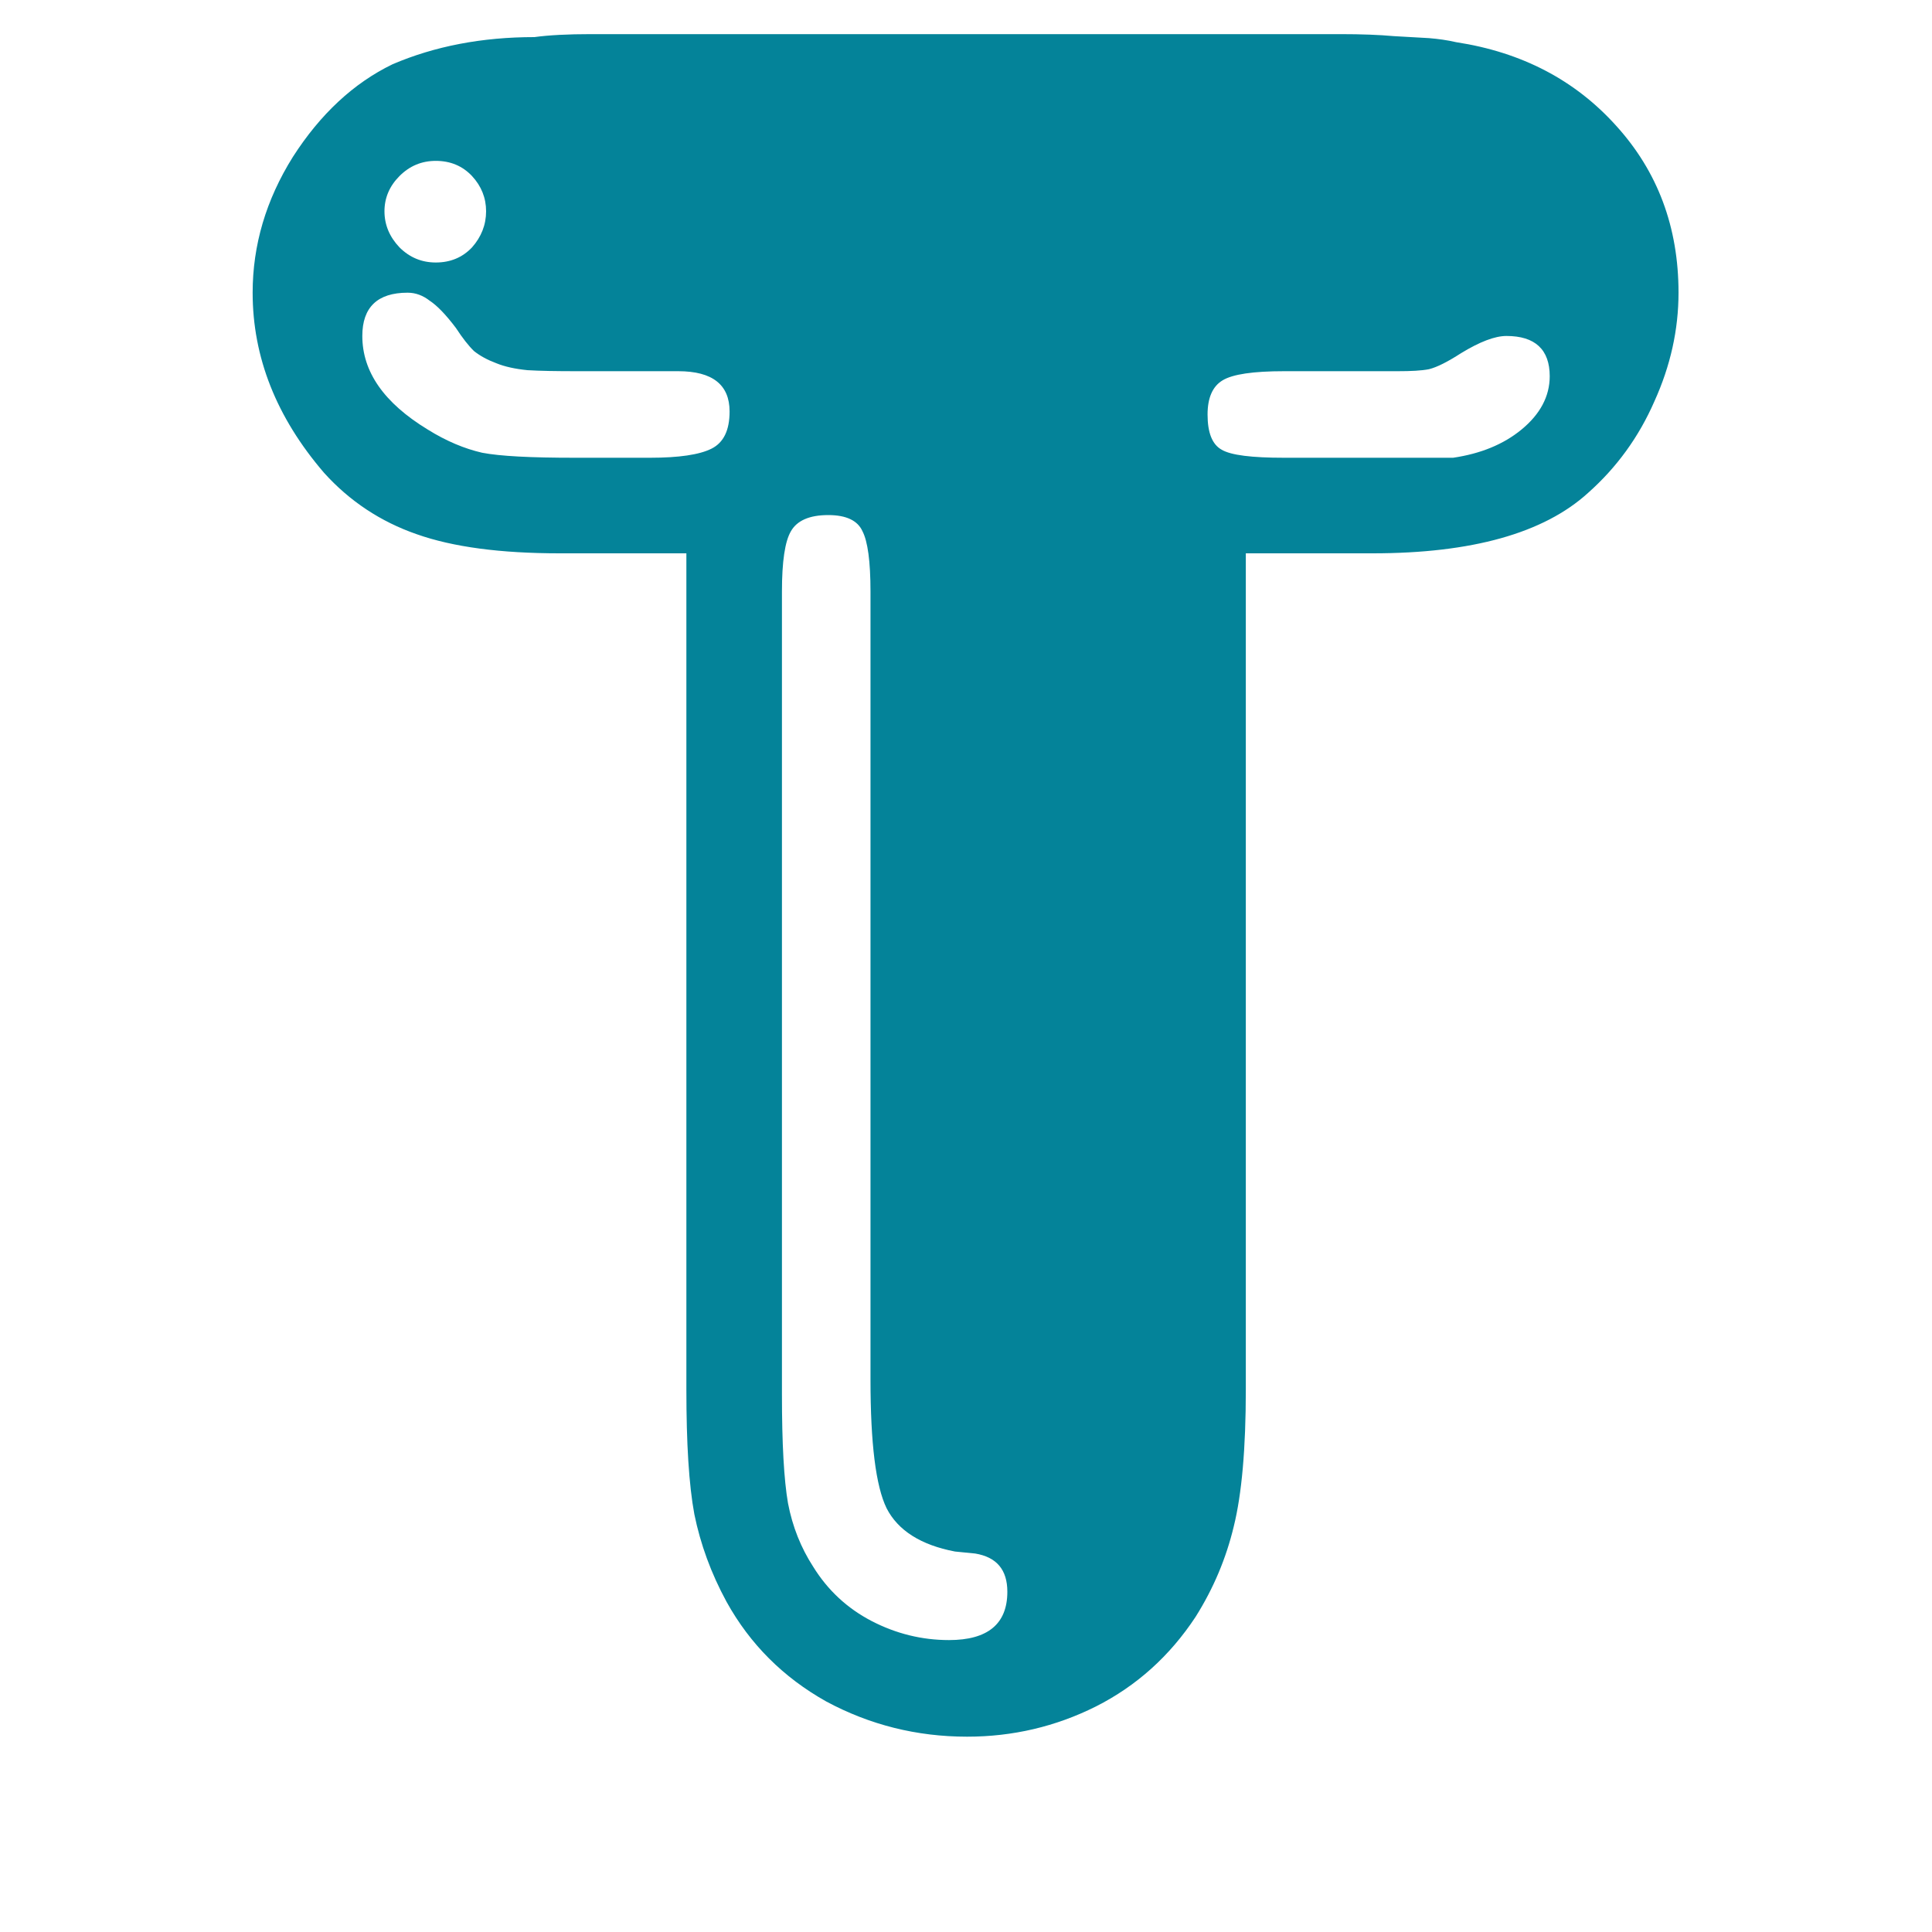 <svg version="1.0" preserveAspectRatio="xMidYMid meet" height="40" viewBox="0 0 30 30" zoomAndPan="magnify" width="40" xmlns:xlink="http://www.w3.org/1999/xlink" xmlns="http://www.w3.org/2000/svg"><defs><g></g></defs><g fill-opacity="1" fill="#048399"><g transform="translate(3.22, 26.764)"><g><path d="M 7.438 -18.172 L 5.469 -18.172 C 4.551 -18.172 3.812 -18.27 3.25 -18.469 C 2.688 -18.664 2.207 -18.984 1.812 -19.422 C 1.07 -20.285 0.703 -21.219 0.703 -22.219 C 0.703 -22.957 0.91 -23.66 1.328 -24.328 C 1.754 -24.992 2.27 -25.473 2.875 -25.766 C 3.531 -26.047 4.266 -26.188 5.078 -26.188 C 5.305 -26.219 5.598 -26.234 5.953 -26.234 C 6.305 -26.234 6.723 -26.234 7.203 -26.234 L 16.359 -26.234 C 16.859 -26.234 17.27 -26.234 17.594 -26.234 C 17.926 -26.234 18.203 -26.223 18.422 -26.203 C 18.648 -26.191 18.832 -26.18 18.969 -26.172 C 19.113 -26.16 19.254 -26.141 19.391 -26.109 C 20.41 -25.953 21.238 -25.52 21.875 -24.812 C 22.52 -24.102 22.844 -23.238 22.844 -22.219 C 22.844 -21.645 22.719 -21.082 22.469 -20.531 C 22.227 -19.977 21.883 -19.504 21.438 -19.109 C 20.75 -18.484 19.633 -18.172 18.094 -18.172 L 16.125 -18.172 L 16.125 -5.188 C 16.125 -4.27 16.062 -3.562 15.938 -3.062 C 15.82 -2.57 15.625 -2.102 15.344 -1.656 C 14.945 -1.051 14.43 -0.586 13.797 -0.266 C 13.172 0.047 12.504 0.203 11.797 0.203 C 11.016 0.203 10.285 0.02 9.609 -0.344 C 8.941 -0.719 8.426 -1.234 8.062 -1.891 C 7.82 -2.336 7.656 -2.789 7.562 -3.25 C 7.477 -3.707 7.438 -4.352 7.438 -5.188 Z M 11.609 -2.672 C 11.078 -2.773 10.723 -3 10.547 -3.344 C 10.379 -3.688 10.297 -4.352 10.297 -5.344 L 10.297 -17.578 C 10.297 -18.047 10.254 -18.359 10.172 -18.516 C 10.098 -18.68 9.922 -18.766 9.641 -18.766 C 9.348 -18.766 9.156 -18.68 9.062 -18.516 C 8.969 -18.359 8.922 -18.047 8.922 -17.578 L 8.922 -5.109 C 8.922 -4.348 8.953 -3.785 9.016 -3.422 C 9.086 -3.055 9.219 -2.727 9.406 -2.438 C 9.633 -2.07 9.938 -1.789 10.312 -1.594 C 10.695 -1.395 11.098 -1.297 11.516 -1.297 C 12.117 -1.297 12.422 -1.547 12.422 -2.047 C 12.422 -2.391 12.254 -2.586 11.922 -2.641 Z M 6.406 -19.656 L 6.875 -19.656 C 7.32 -19.656 7.641 -19.703 7.828 -19.797 C 8.016 -19.891 8.109 -20.082 8.109 -20.375 C 8.109 -20.789 7.844 -21 7.312 -21 L 5.734 -21 C 5.422 -21 5.164 -21.004 4.969 -21.016 C 4.781 -21.035 4.617 -21.07 4.484 -21.125 C 4.348 -21.176 4.234 -21.238 4.141 -21.312 C 4.055 -21.395 3.961 -21.516 3.859 -21.672 C 3.703 -21.879 3.566 -22.02 3.453 -22.094 C 3.348 -22.176 3.234 -22.219 3.109 -22.219 C 2.641 -22.219 2.406 -21.992 2.406 -21.547 C 2.406 -20.992 2.742 -20.508 3.422 -20.094 C 3.711 -19.914 3.992 -19.797 4.266 -19.734 C 4.547 -19.68 5.023 -19.656 5.703 -19.656 Z M 18.406 -19.656 L 19.344 -19.656 C 19.77 -19.719 20.125 -19.863 20.406 -20.094 C 20.695 -20.332 20.844 -20.609 20.844 -20.922 C 20.844 -21.336 20.617 -21.547 20.172 -21.547 C 19.992 -21.547 19.758 -21.457 19.469 -21.281 C 19.258 -21.145 19.094 -21.062 18.969 -21.031 C 18.852 -21.008 18.691 -21 18.484 -21 L 16.719 -21 C 16.238 -21 15.922 -20.953 15.766 -20.859 C 15.609 -20.766 15.531 -20.586 15.531 -20.328 C 15.531 -20.047 15.602 -19.863 15.75 -19.781 C 15.895 -19.695 16.219 -19.656 16.719 -19.656 Z M 3.547 -24.266 C 3.328 -24.266 3.141 -24.188 2.984 -24.031 C 2.828 -23.875 2.75 -23.691 2.75 -23.484 C 2.75 -23.273 2.828 -23.086 2.984 -22.922 C 3.141 -22.766 3.328 -22.688 3.547 -22.688 C 3.773 -22.688 3.961 -22.766 4.109 -22.922 C 4.254 -23.086 4.328 -23.273 4.328 -23.484 C 4.328 -23.691 4.254 -23.875 4.109 -24.031 C 3.961 -24.188 3.773 -24.266 3.547 -24.266 Z M 3.547 -24.266"></path></g></g></g></svg>